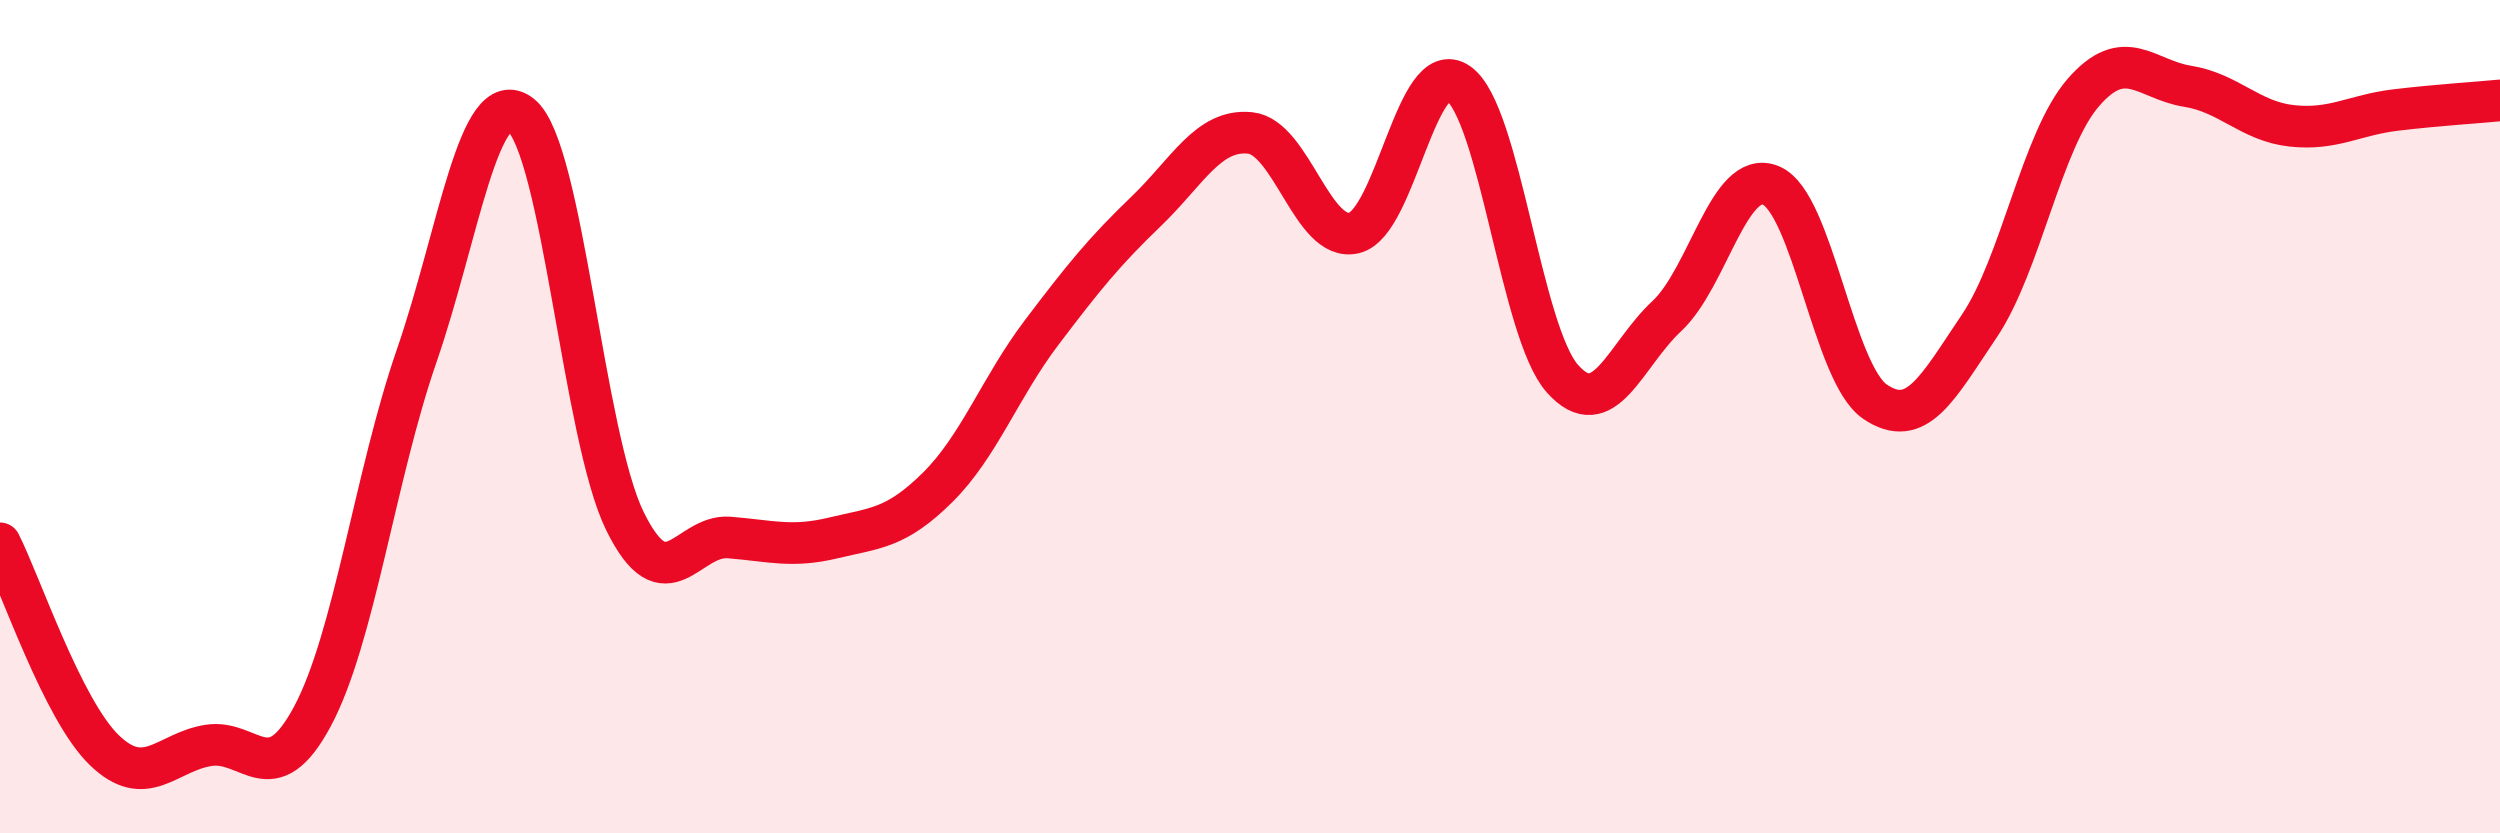
    <svg width="60" height="20" viewBox="0 0 60 20" xmlns="http://www.w3.org/2000/svg">
      <path
        d="M 0,13.04 C 0.5,14.03 1.5,17.03 2.5,18 C 3.5,18.97 4,18.05 5,17.89 C 6,17.73 6.5,19.06 7.5,17.19 C 8.5,15.32 9,11.43 10,8.54 C 11,5.65 11.5,1.97 12.5,2.76 C 13.5,3.55 14,10.48 15,12.51 C 16,14.54 16.5,12.82 17.5,12.9 C 18.5,12.98 19,13.15 20,12.91 C 21,12.67 21.5,12.69 22.5,11.7 C 23.5,10.71 24,9.3 25,7.98 C 26,6.66 26.5,6.04 27.5,5.08 C 28.5,4.12 29,3.09 30,3.19 C 31,3.29 31.5,5.83 32.5,5.59 C 33.5,5.35 34,1.3 35,2 C 36,2.7 36.5,7.97 37.5,9.09 C 38.5,10.21 39,8.52 40,7.59 C 41,6.66 41.5,4.04 42.5,4.45 C 43.5,4.86 44,8.96 45,9.64 C 46,10.32 46.5,9.31 47.5,7.83 C 48.5,6.35 49,3.37 50,2.22 C 51,1.07 51.5,1.91 52.5,2.07 C 53.5,2.23 54,2.91 55,3.02 C 56,3.13 56.5,2.76 57.5,2.64 C 58.5,2.52 59.5,2.46 60,2.41L60 20L0 20Z"
        fill="#EB0A25"
        opacity="0.1"
        stroke-linecap="round"
        stroke-linejoin="round"
      />
      <path
        d="M 0,13.04 C 0.5,14.03 1.5,17.03 2.5,18 C 3.5,18.97 4,18.05 5,17.89 C 6,17.73 6.5,19.06 7.5,17.19 C 8.5,15.32 9,11.43 10,8.54 C 11,5.65 11.5,1.97 12.5,2.76 C 13.5,3.55 14,10.48 15,12.51 C 16,14.54 16.5,12.82 17.5,12.9 C 18.5,12.98 19,13.15 20,12.91 C 21,12.67 21.5,12.69 22.5,11.7 C 23.5,10.71 24,9.3 25,7.98 C 26,6.66 26.5,6.04 27.5,5.08 C 28.5,4.12 29,3.09 30,3.19 C 31,3.29 31.5,5.83 32.5,5.59 C 33.5,5.35 34,1.3 35,2 C 36,2.7 36.5,7.97 37.5,9.09 C 38.5,10.21 39,8.52 40,7.59 C 41,6.66 41.5,4.04 42.5,4.45 C 43.5,4.86 44,8.96 45,9.64 C 46,10.32 46.5,9.31 47.5,7.83 C 48.5,6.35 49,3.37 50,2.22 C 51,1.07 51.5,1.91 52.5,2.07 C 53.5,2.23 54,2.91 55,3.02 C 56,3.13 56.5,2.76 57.5,2.64 C 58.5,2.52 59.5,2.46 60,2.41"
        stroke="#EB0A25"
        stroke-width="1"
        fill="none"
        stroke-linecap="round"
        stroke-linejoin="round"
      />
    </svg>
  